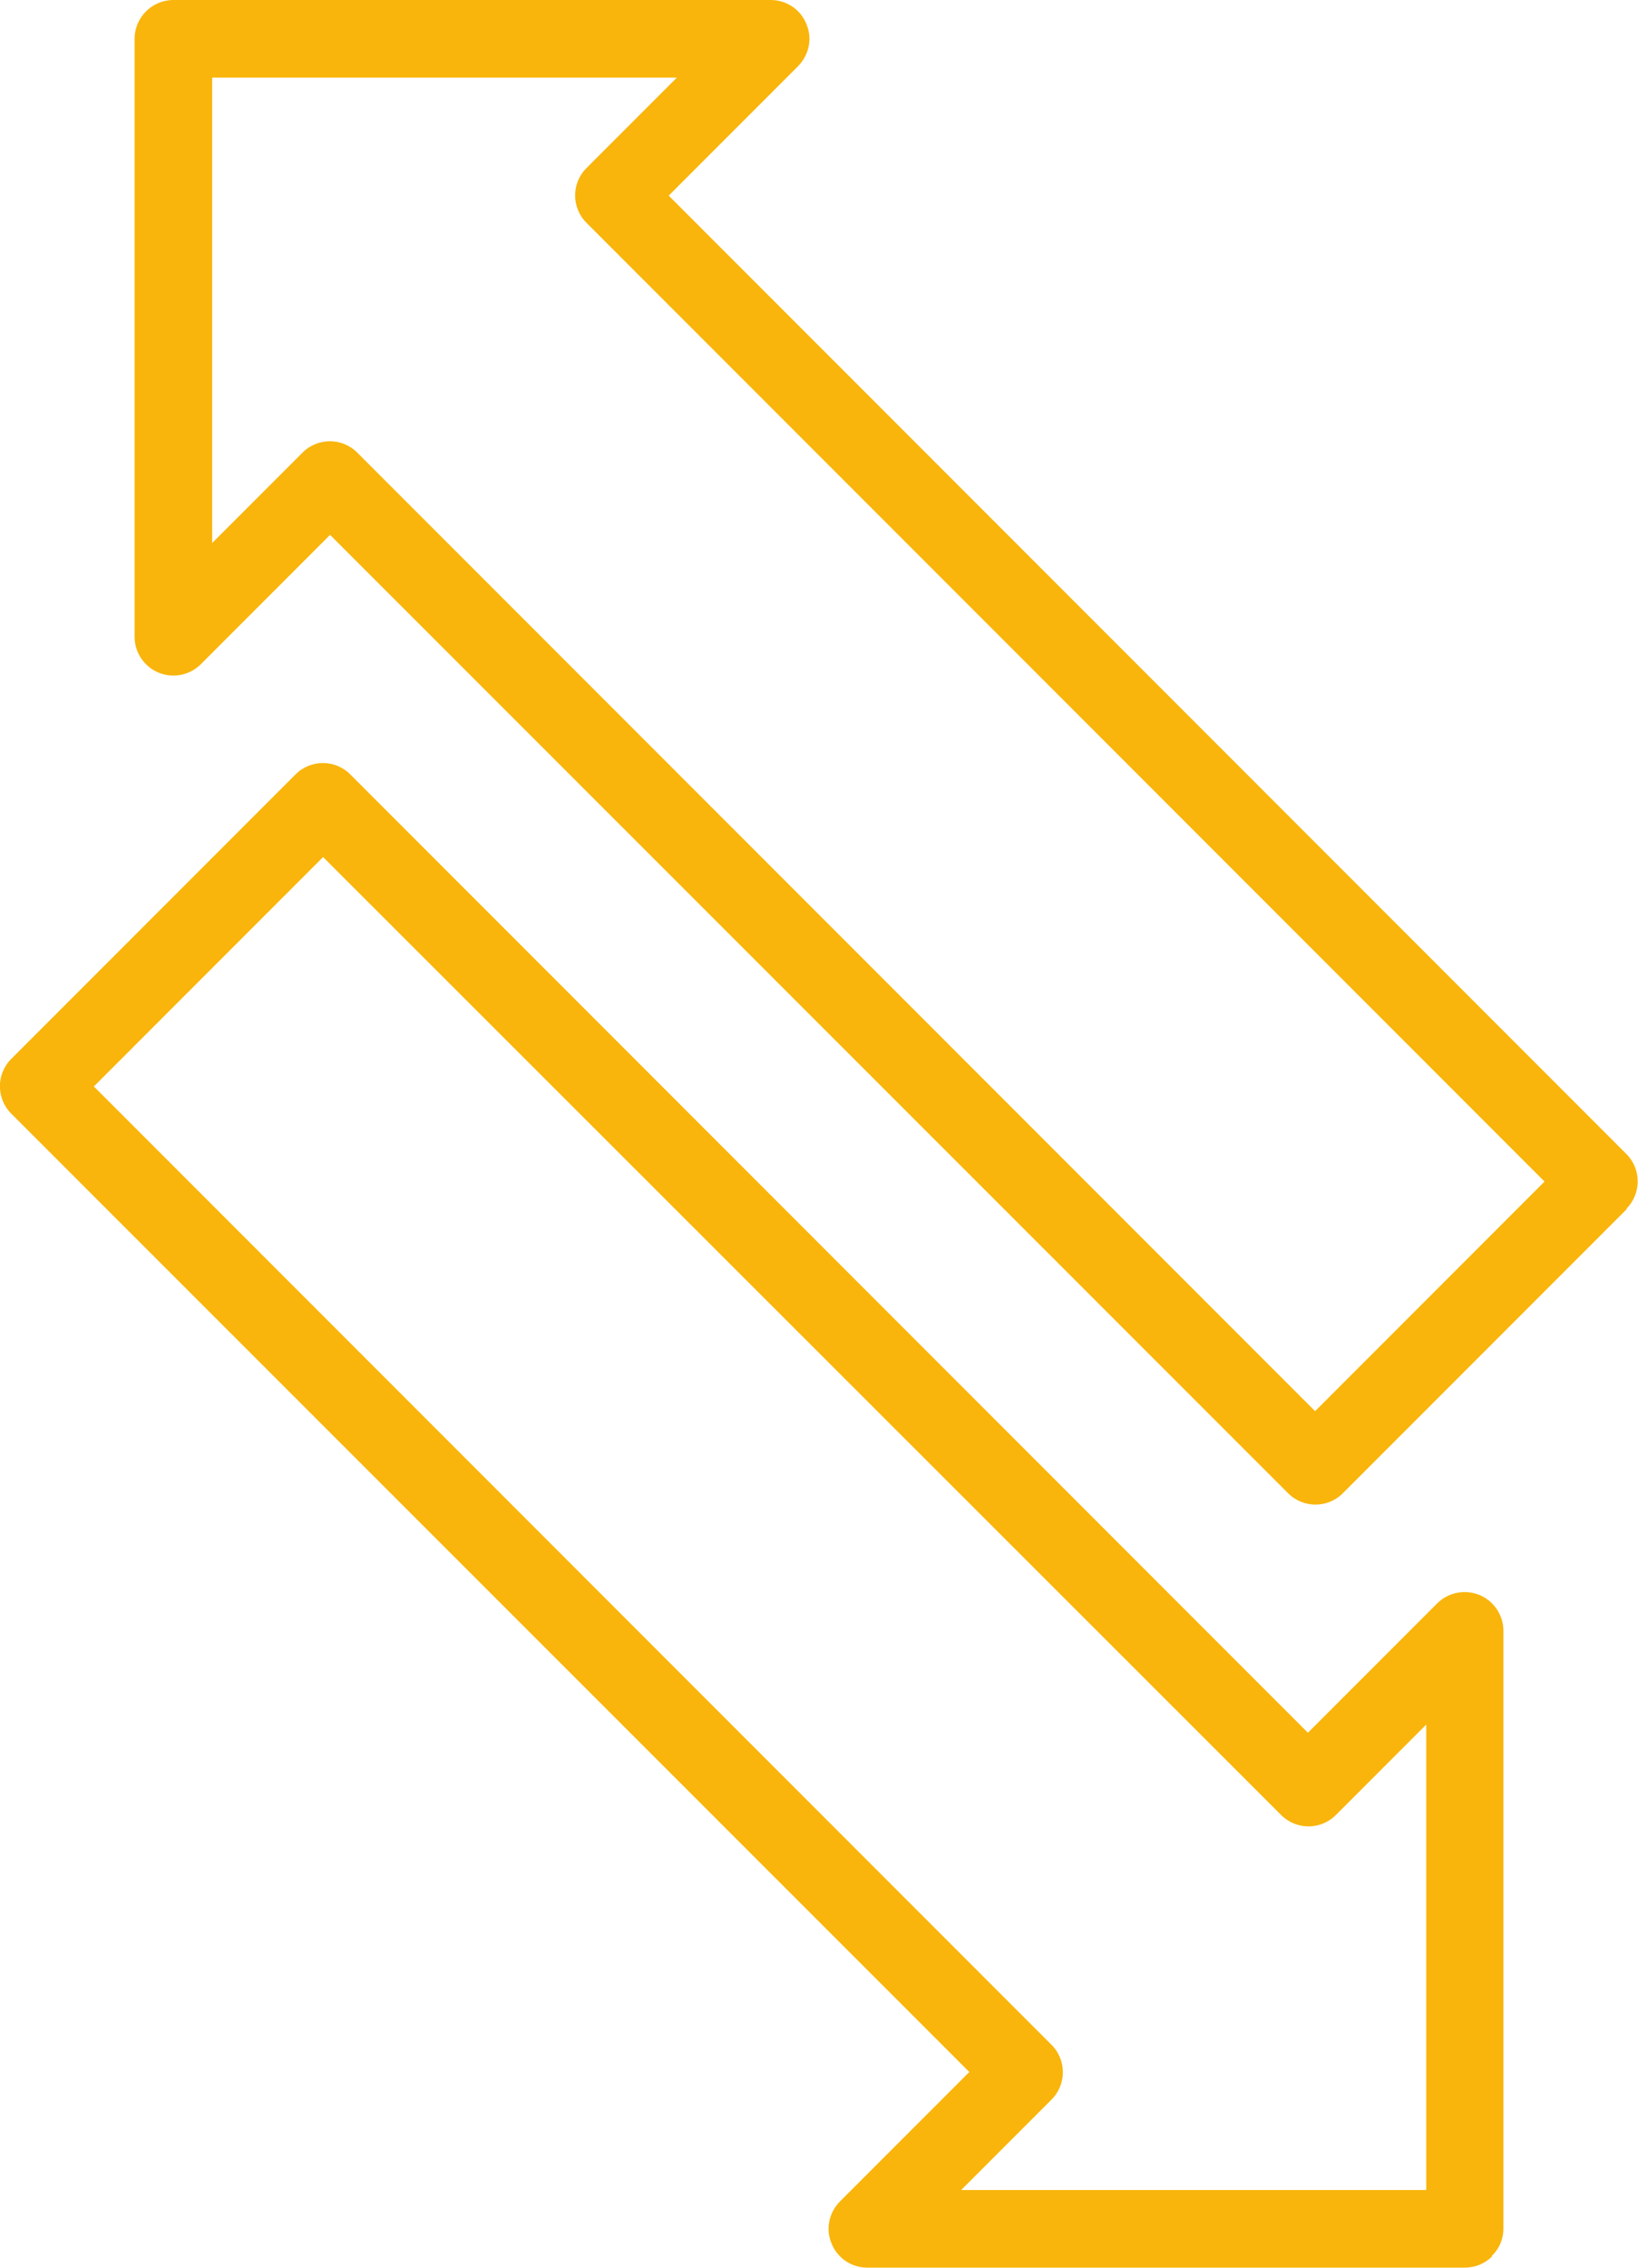 <?xml version="1.0" encoding="UTF-8"?><svg id="Layer_2" xmlns="http://www.w3.org/2000/svg" viewBox="0 0 42.23 58.43"><defs><style>.cls-1{fill:#f9b50b;}</style></defs><g id="Layer_1-2"><path class="cls-1" d="m41.94,31.15l-7.32,7.32c-.39.39-1.02.39-1.41,0L8.51,13.78l-3.33,3.33c-.29.29-.72.37-1.09.22-.37-.15-.62-.52-.62-.92V1C3.47.45,3.92,0,4.47,0h15.4c.4,0,.77.24.92.62.16.37.07.8-.22,1.09l-3.33,3.33,24.69,24.69c.39.39.39,1.02,0,1.41Zm-8.03,5.2l5.91-5.91L15.12,5.74c-.39-.39-.39-1.02,0-1.41l2.33-2.33H5.47v11.99l2.33-2.33c.39-.39,1.02-.39,1.41,0l24.69,24.69Z"/><path class="cls-1" d="m38.47,58.13c-.18.18-.43.29-.71.29h-15.4c-.4,0-.77-.24-.92-.62-.16-.37-.07-.8.22-1.09l3.33-3.33L.29,28.69c-.39-.39-.39-1.02,0-1.41l7.33-7.33c.39-.39,1.02-.39,1.41,0l24.69,24.69,3.33-3.33c.29-.29.72-.37,1.09-.22.37.15.62.52.62.92v15.4c0,.28-.11.53-.3.71Zm-13.69-1.71h11.99s0-11.99,0-11.99l-2.33,2.33c-.39.39-1.02.39-1.41,0L8.33,22.08l-5.91,5.91,24.69,24.69c.39.39.39,1.02,0,1.41l-2.33,2.33Z"/></g></svg>